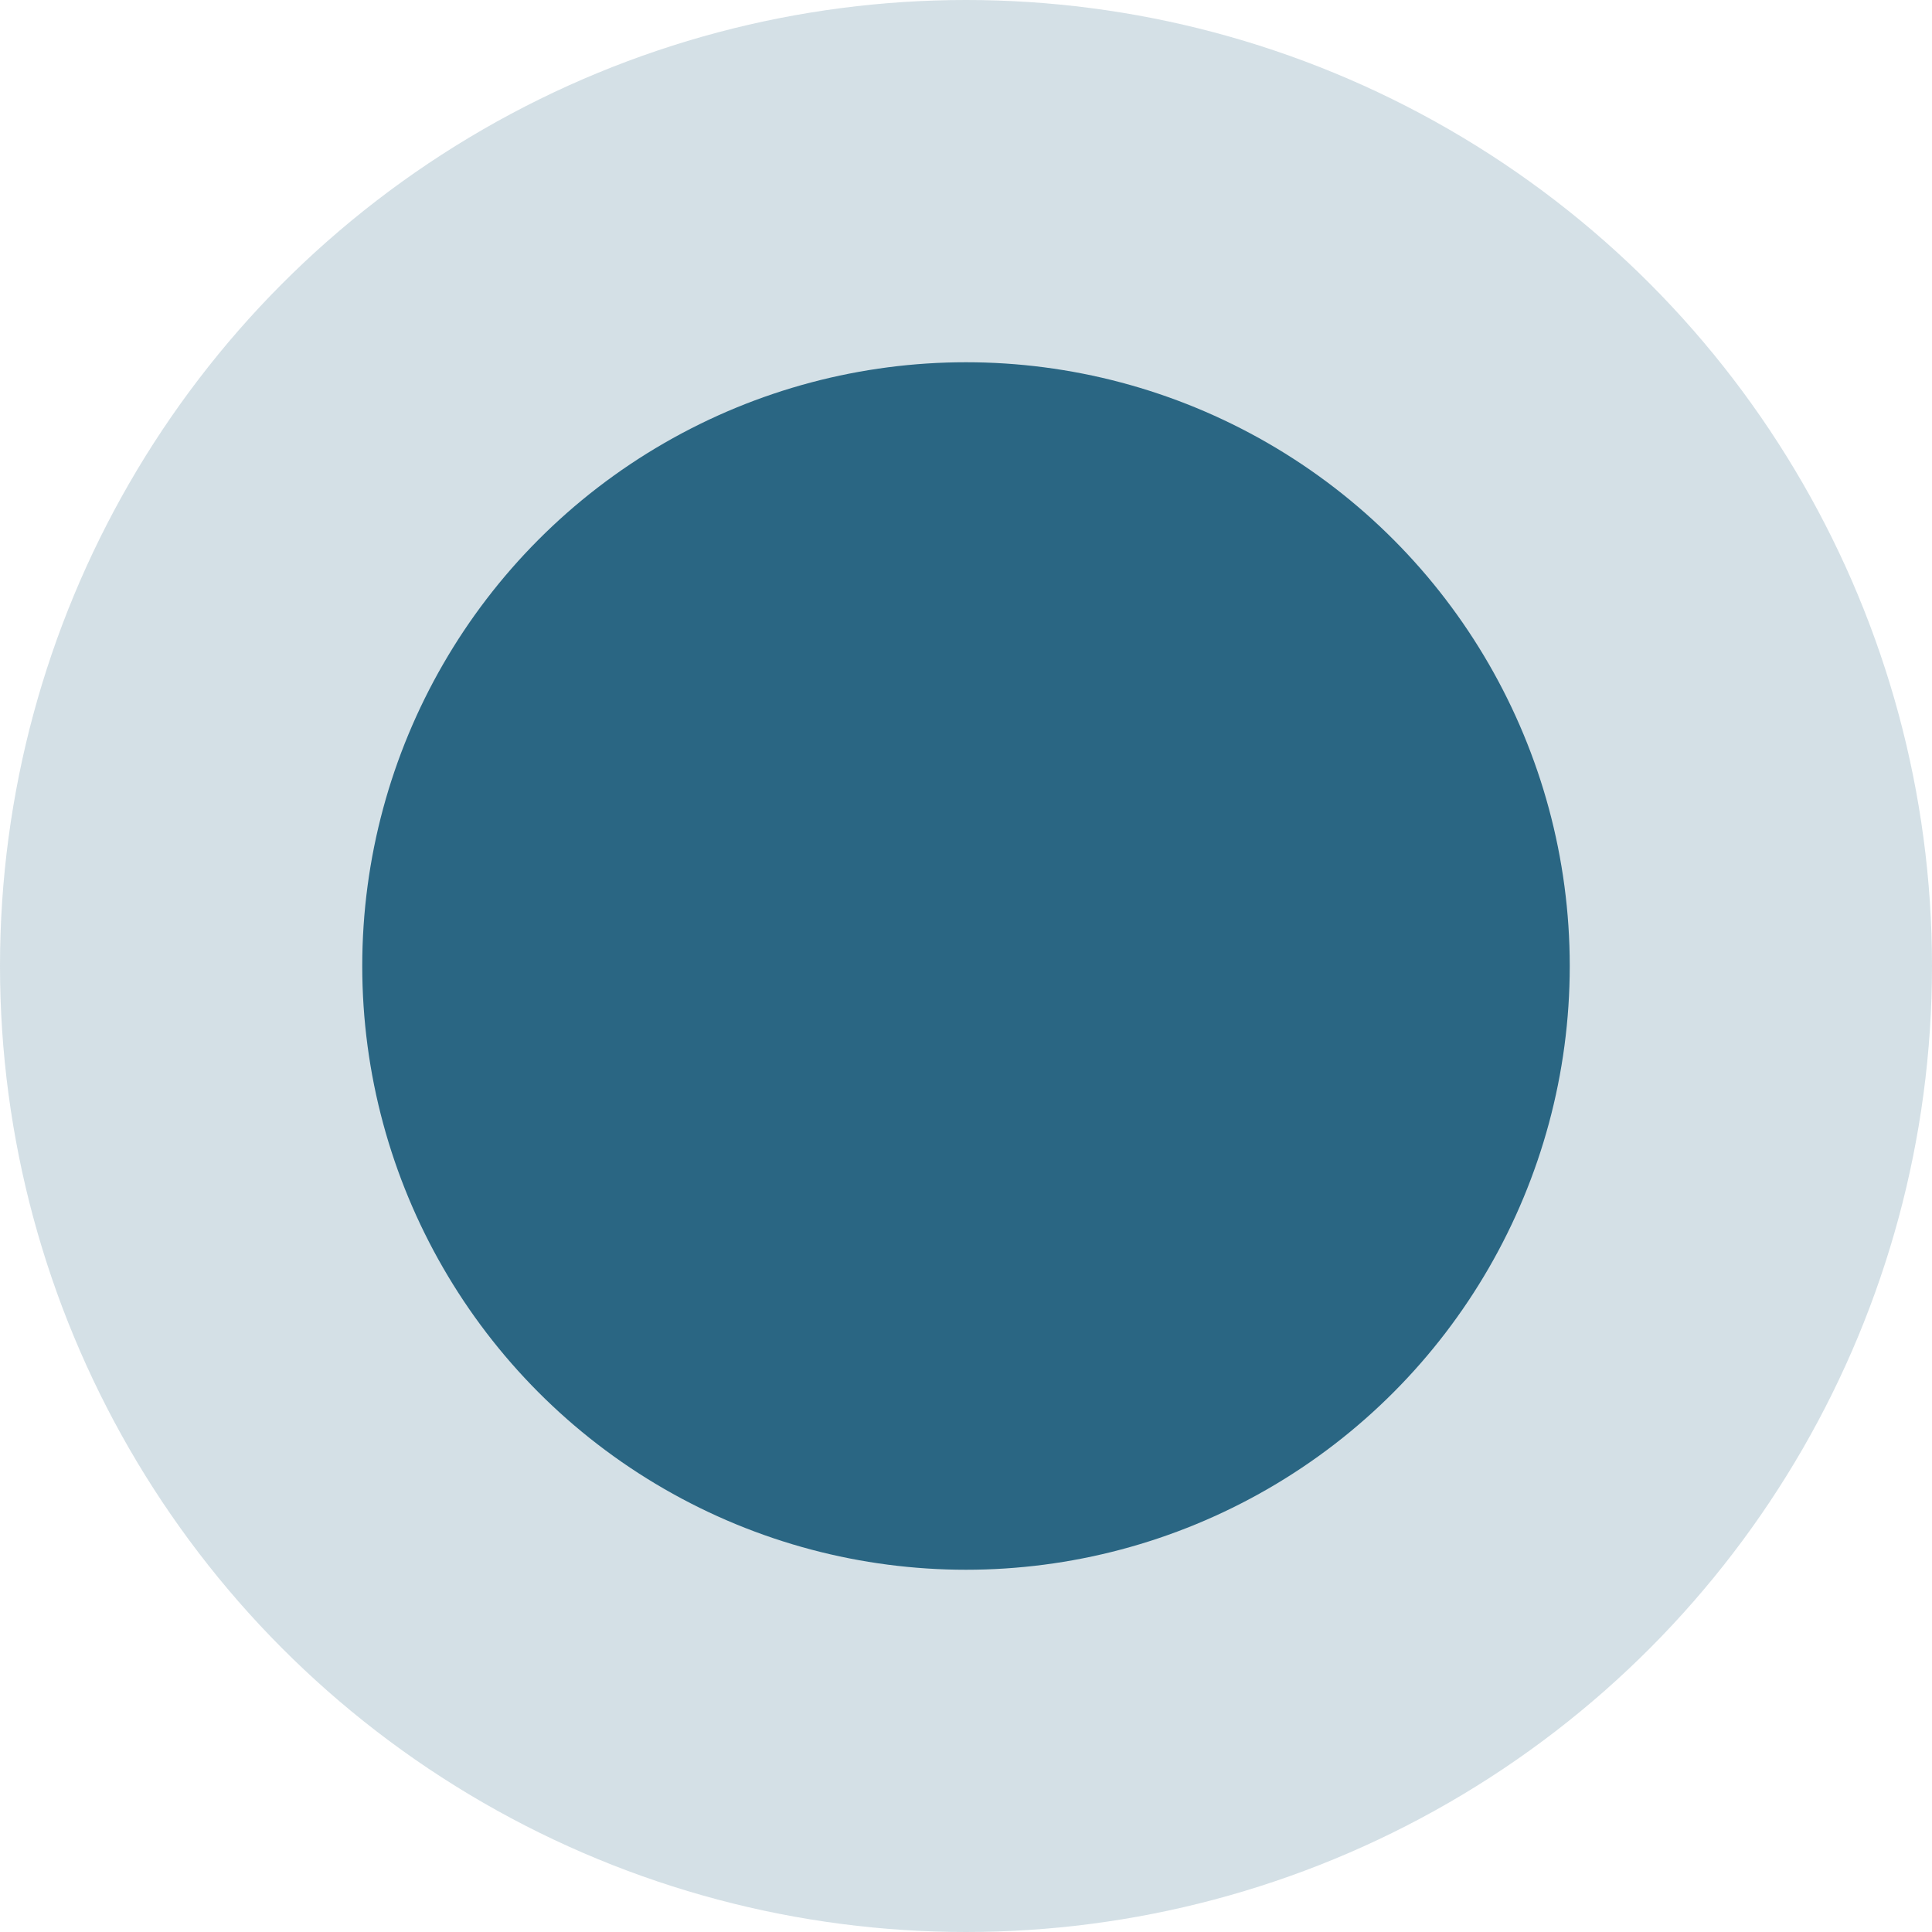 <svg width="16" height="16" viewBox="0 0 16 16" fill="none" xmlns="http://www.w3.org/2000/svg">
<g id="Dot">
<circle id="Ellipse 9" opacity="0.2" cx="8" cy="8" r="8" fill="#2A6683"/>
<circle id="Ellipse 8" cx="8" cy="8" r="5" fill="#2A6683"/>
</g>
</svg>

